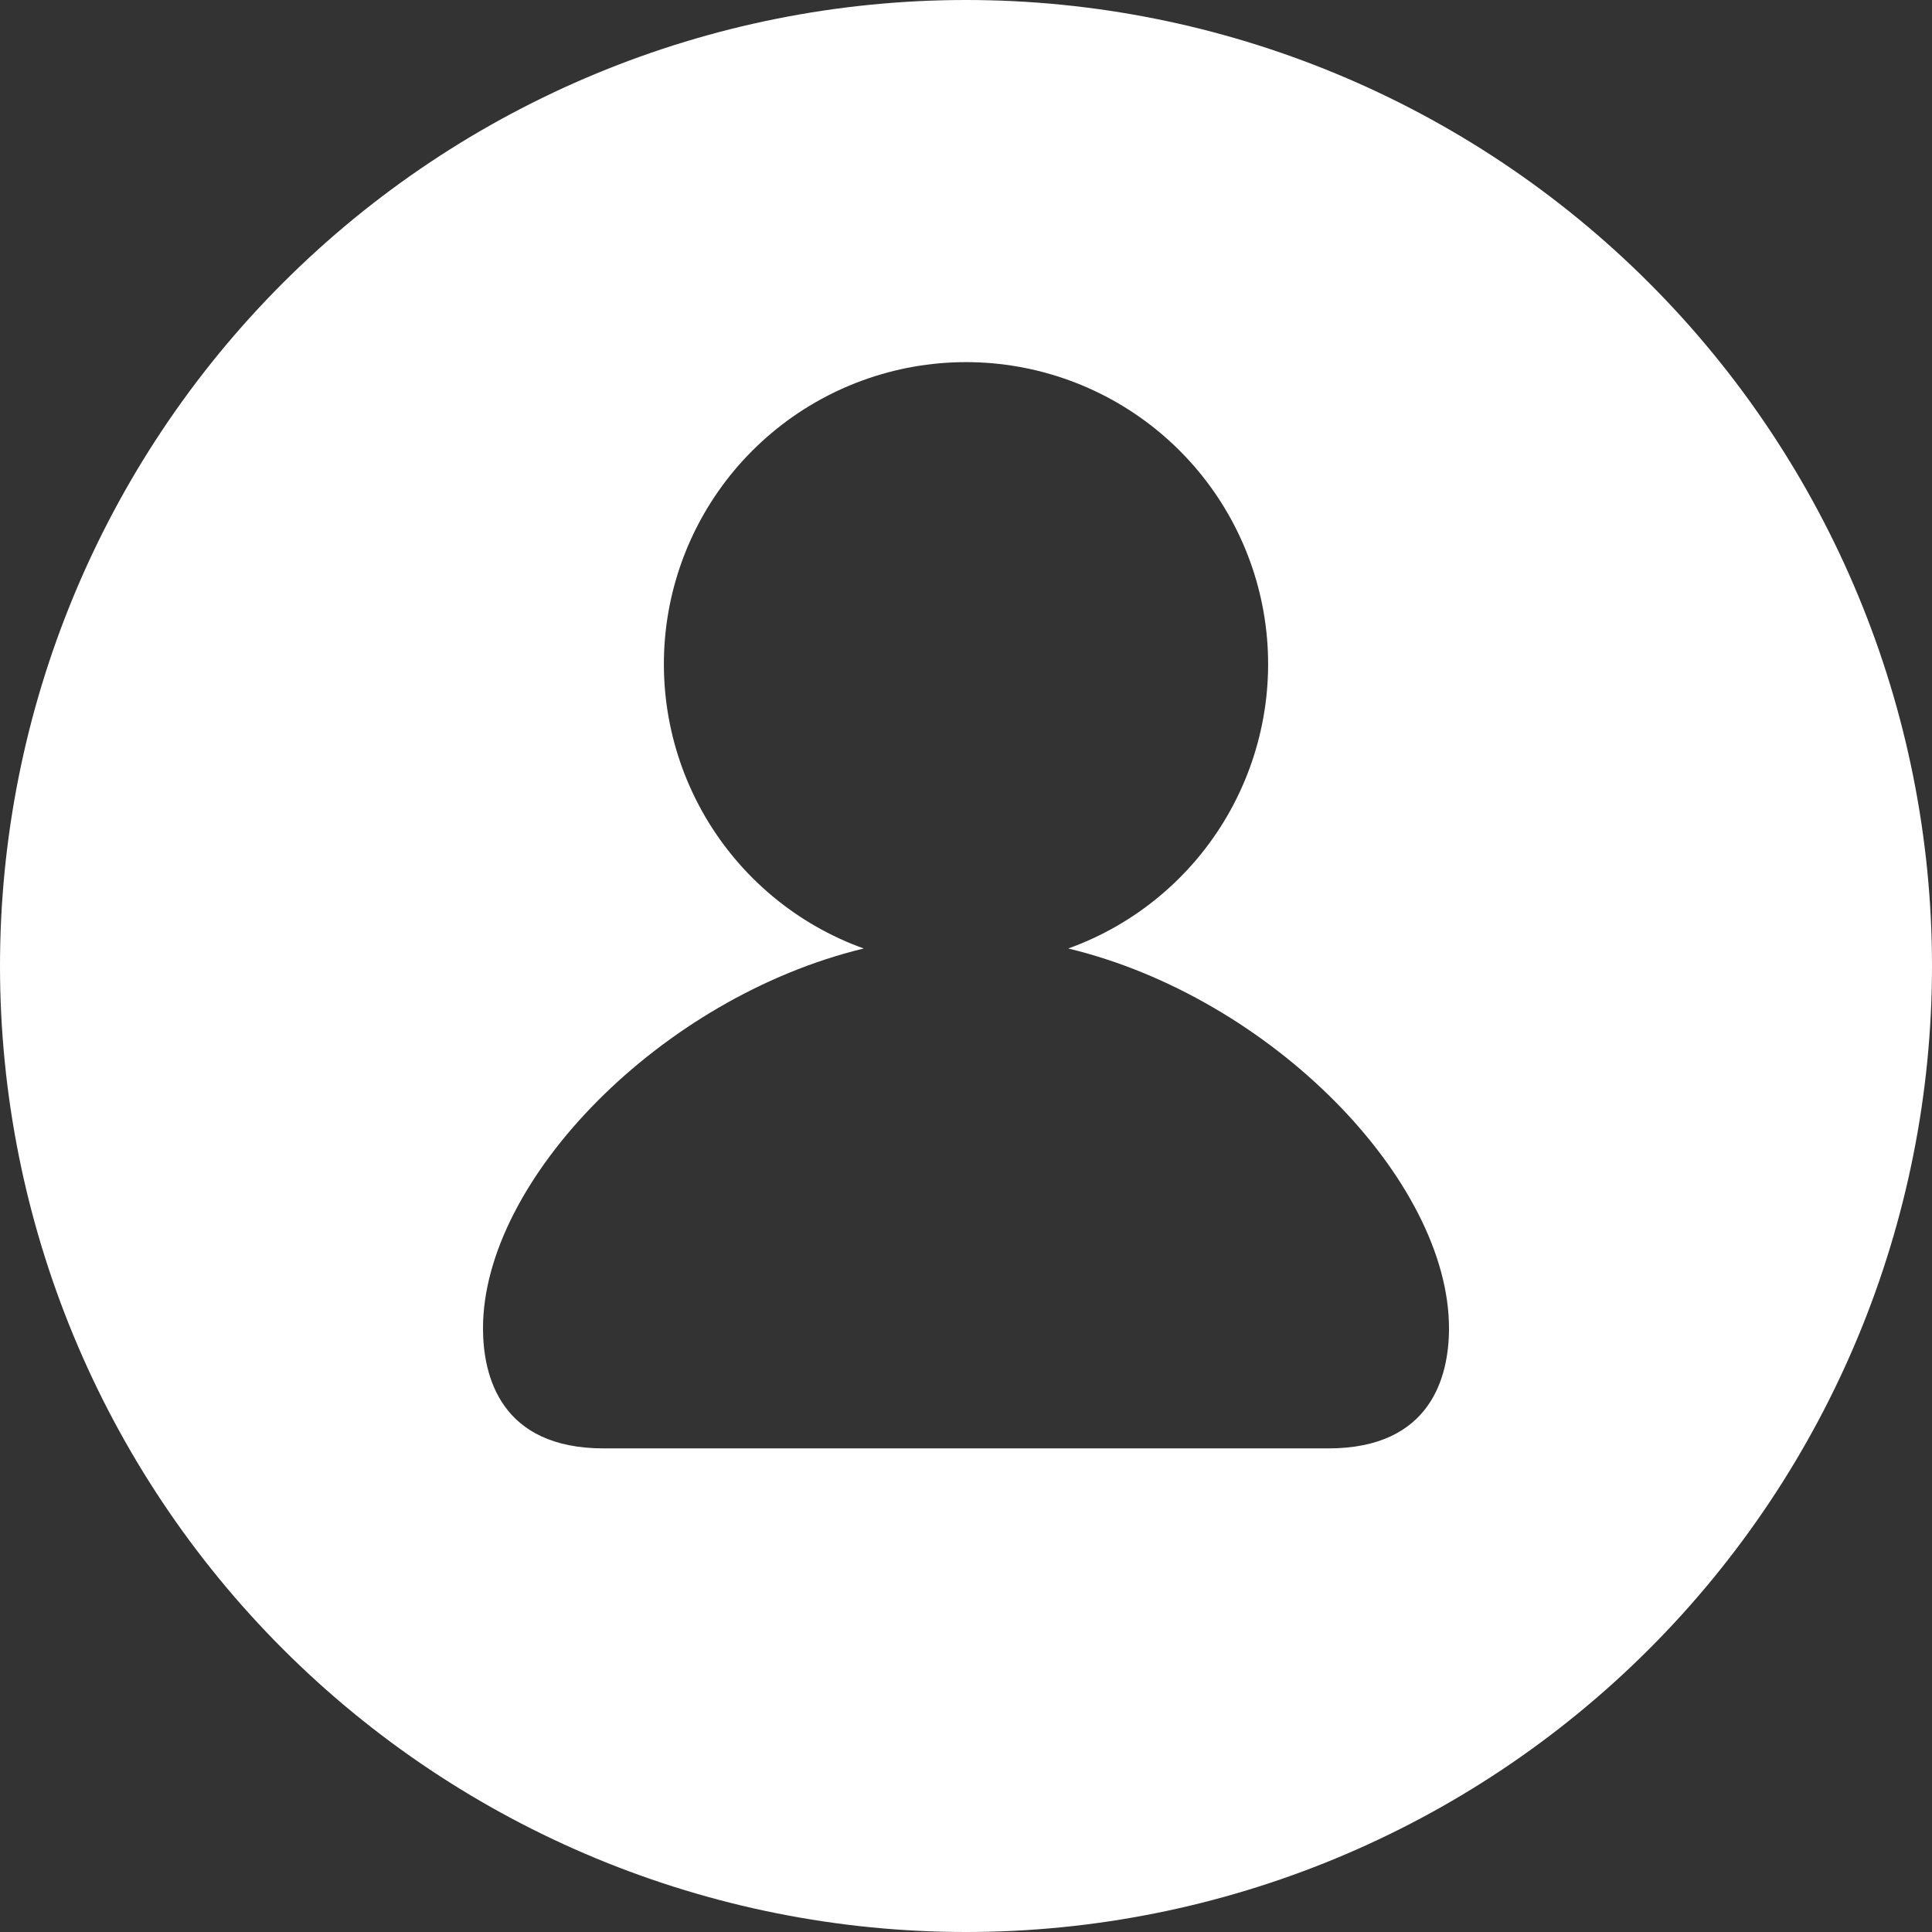 <svg preserveAspectRatio="none" width="100%" height="100%" overflow="visible" style="display: block;" viewBox="0 0 16 16" fill="none" xmlns="http://www.w3.org/2000/svg">
<rect x="0" y="0" width="16" height="16" fill="#333333" stroke="none"/>
<g id="octicon:feed-person-16" clip-path="url(#clip0_54938_155)">
<path id="Vector" d="M8 16C5.878 16 3.843 15.157 2.343 13.657C0.843 12.157 0 10.122 0 8C0 5.878 0.843 3.843 2.343 2.343C3.843 0.843 5.878 0 8 0C10.122 0 12.157 0.843 13.657 2.343C15.157 3.843 16 5.878 16 8C16 10.122 15.157 12.157 13.657 13.657C12.157 15.157 10.122 16 8 16ZM8.847 7.855C9.401 7.656 9.867 7.267 10.163 6.758C10.459 6.248 10.566 5.651 10.465 5.071C10.364 4.491 10.061 3.965 9.61 3.586C9.159 3.207 8.589 2.999 8 2.999C7.411 2.999 6.841 3.207 6.39 3.586C5.939 3.965 5.636 4.491 5.535 5.071C5.434 5.651 5.541 6.248 5.837 6.758C6.133 7.267 6.599 7.656 7.153 7.855C5.471 8.261 4 9.775 4 11C4 11.395 4.145 11.995 5 11.995H11C11.855 11.995 12 11.395 12 11C12 9.776 10.53 8.26 8.847 7.855Z" fill="url(#paint0_linear_54938_155)"/>
</g>
<defs>
<linearGradient id="paint0_linear_54938_155" x1="8" y1="0" x2="8" y2="16" gradientUnits="userSpaceOnUse">
<stop stop-color="white"/>
<stop offset="1" stop-color="white"/>
</linearGradient>
<clipPath id="clip0_54938_155">
<rect width="16" height="16" fill="white"/>
</clipPath>
</defs>
</svg>
